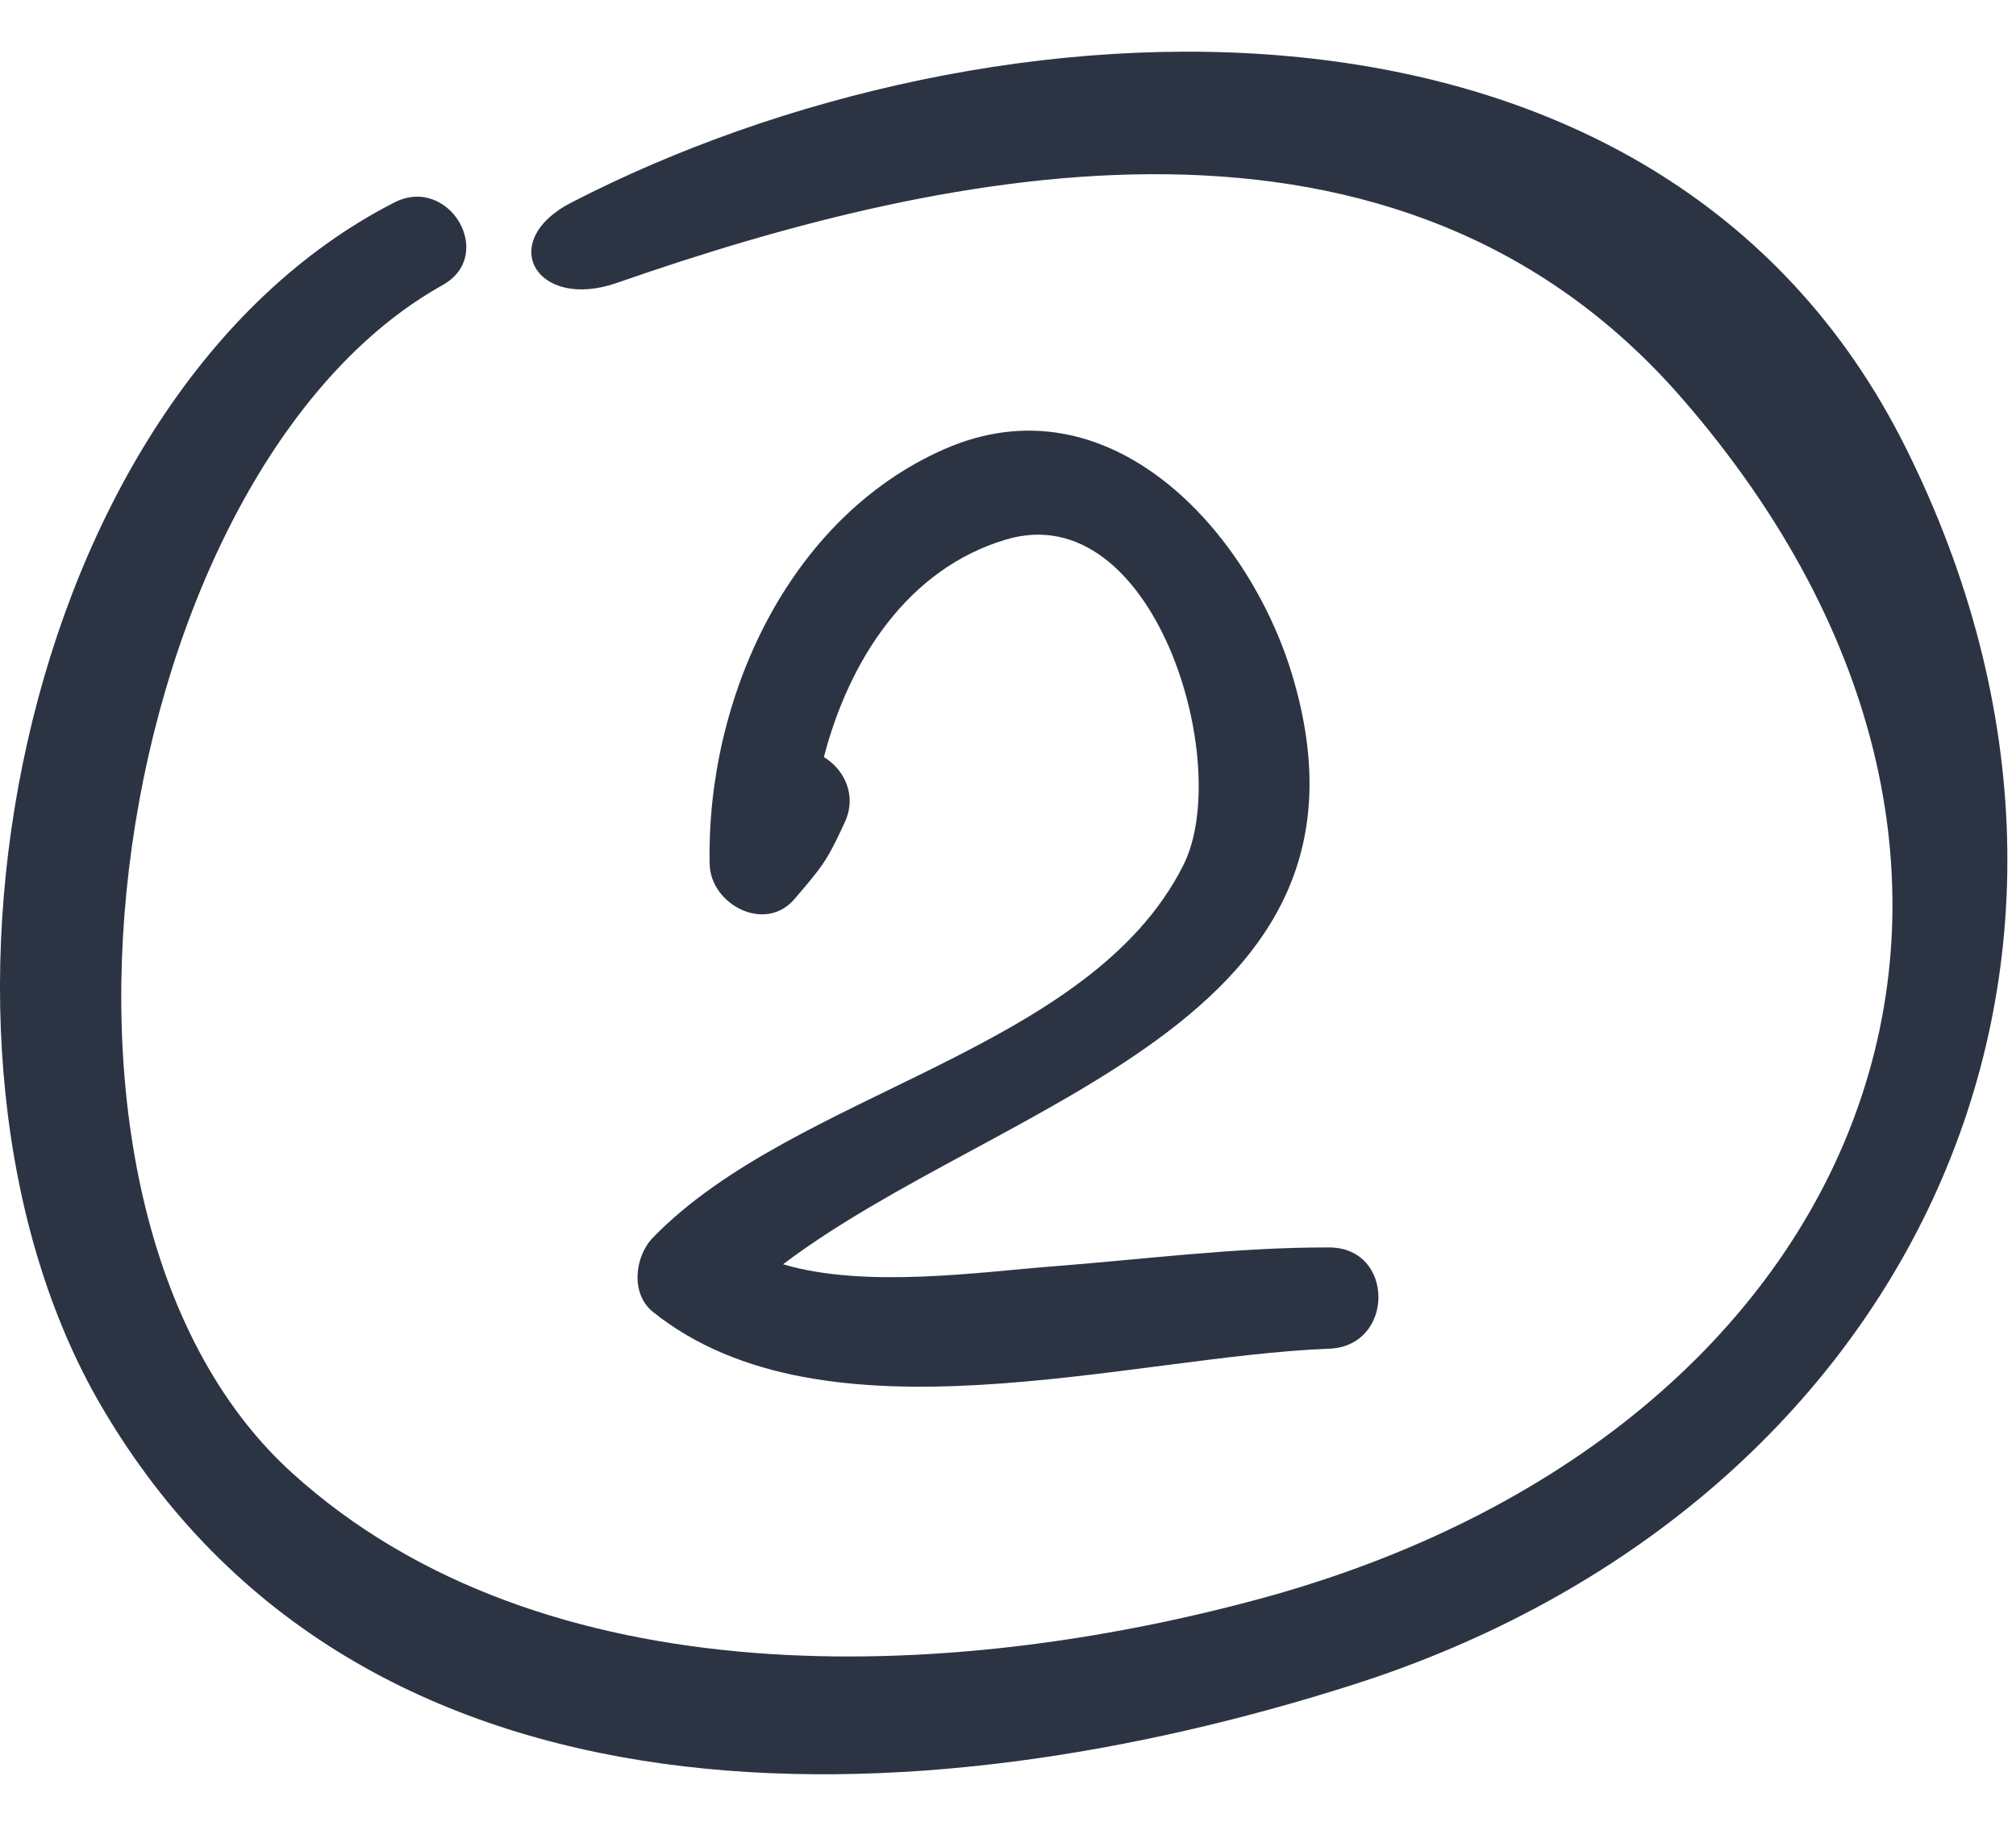 <svg width="234" height="212" xmlns="http://www.w3.org/2000/svg"><g id="Artboard" stroke="none" stroke-width="1" fill="none" fill-rule="evenodd"><g id="2" transform="translate(-.843 5.551)" fill="#2C3444" fill-rule="nonzero"><path d="M222.054 46.443C193.26-11.382 115.687-7.082 67.164 17.965c-8.767 4.525-4.08 12.597 5.3 9.323 38.947-13.584 90.625-24.47 123.551 13.34 48.026 55.146 22.104 120.154-48.902 139.435-35.995 9.772-83.212 11.874-112.397-14.63C.134 134.024 13.966 48.886 52.212 27.553c6.273-3.5.74-12.832-5.592-9.598-43.905 22.448-58.371 98.107-33.998 139.778 30.14 51.53 95.184 48.325 145.324 32.298 63.777-20.376 94.453-82.657 64.108-143.588z" id="Path"/><path d="M155.143 139.28c-10.73-.029-21.419 1.371-32.099 2.198-8.376.641-21.711 2.605-31.308-.243 25.275-19.114 71.197-27.932 59.12-68.338-5.066-16.936-21.33-34.709-40.425-26.29-18.226 8.031-27.617 29.177-27.217 48.175.097 4.666 6.423 8.05 9.84 4.054 3.241-3.792 3.759-4.375 5.848-8.925 1.454-3.17-.098-6.154-2.43-7.564 2.928-11.259 9.713-21.856 21.144-25.259 17.162-5.114 26.505 26.017 20.58 37.81-10.935 21.74-45.025 26.202-61.562 43.235-2.128 2.197-2.636 6.514 0 8.634 19.984 16.012 55.294 5.143 78.509 4.268 7.575-.292 7.624-11.725 0-11.755z" id="Path"/></g></g></svg>